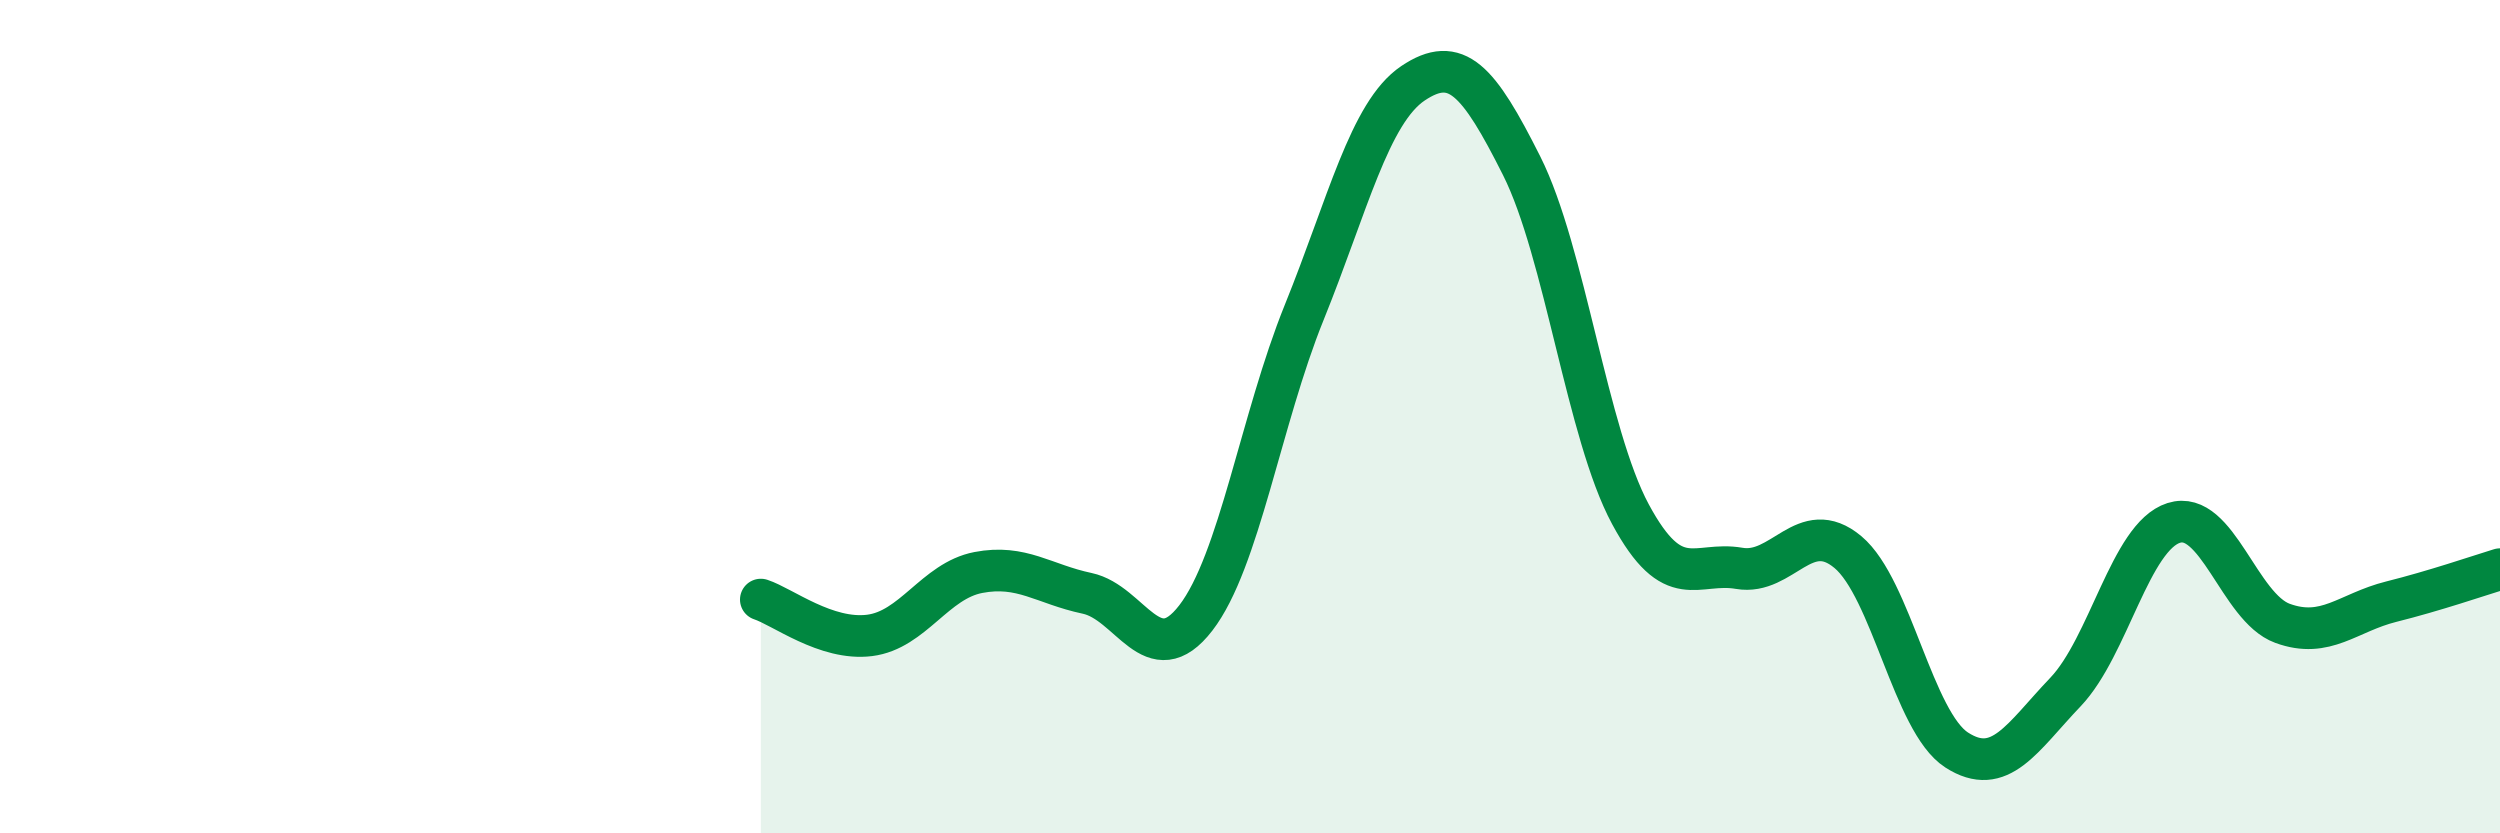 
    <svg width="60" height="20" viewBox="0 0 60 20" xmlns="http://www.w3.org/2000/svg">
      <path
        d="M 18.26,14.39 C 18.78,14.56 19.83,15.38 20.87,15.25 C 21.91,15.12 22.44,13.94 23.48,13.74 C 24.52,13.54 25.05,14.02 26.09,14.24 C 27.13,14.46 27.66,16.18 28.7,14.83 C 29.74,13.48 30.26,10.07 31.3,7.5 C 32.34,4.93 32.87,2.7 33.91,2 C 34.95,1.3 35.48,1.91 36.52,3.98 C 37.56,6.05 38.09,10.41 39.13,12.34 C 40.17,14.27 40.7,13.46 41.74,13.64 C 42.78,13.82 43.31,12.38 44.35,13.25 C 45.39,14.12 45.92,17.33 46.96,18 C 48,18.67 48.53,17.7 49.57,16.61 C 50.61,15.52 51.13,12.88 52.17,12.55 C 53.21,12.22 53.74,14.58 54.78,14.96 C 55.82,15.34 56.35,14.7 57.39,14.44 C 58.43,14.18 59.48,13.82 60,13.66L60 20L18.26 20Z"
        fill="#008740"
        opacity="0.1"
        stroke-linecap="round"
        stroke-linejoin="round"
      />
      <path
        d="M 18.26,14.39 C 18.78,14.56 19.83,15.38 20.87,15.25 C 21.91,15.12 22.44,13.94 23.48,13.74 C 24.52,13.54 25.05,14.02 26.09,14.24 C 27.13,14.46 27.66,16.18 28.7,14.83 C 29.74,13.48 30.26,10.07 31.3,7.5 C 32.34,4.93 32.87,2.7 33.91,2 C 34.95,1.3 35.48,1.91 36.52,3.98 C 37.56,6.05 38.09,10.41 39.13,12.34 C 40.17,14.27 40.7,13.46 41.74,13.64 C 42.78,13.82 43.31,12.38 44.35,13.25 C 45.39,14.12 45.92,17.33 46.96,18 C 48,18.67 48.53,17.7 49.57,16.61 C 50.61,15.52 51.13,12.88 52.17,12.55 C 53.21,12.22 53.74,14.58 54.78,14.96 C 55.82,15.34 56.35,14.7 57.39,14.44 C 58.43,14.18 59.48,13.82 60,13.66"
        stroke="#008740"
        stroke-width="1"
        fill="none"
        stroke-linecap="round"
        stroke-linejoin="round"
      />
    </svg>
  
